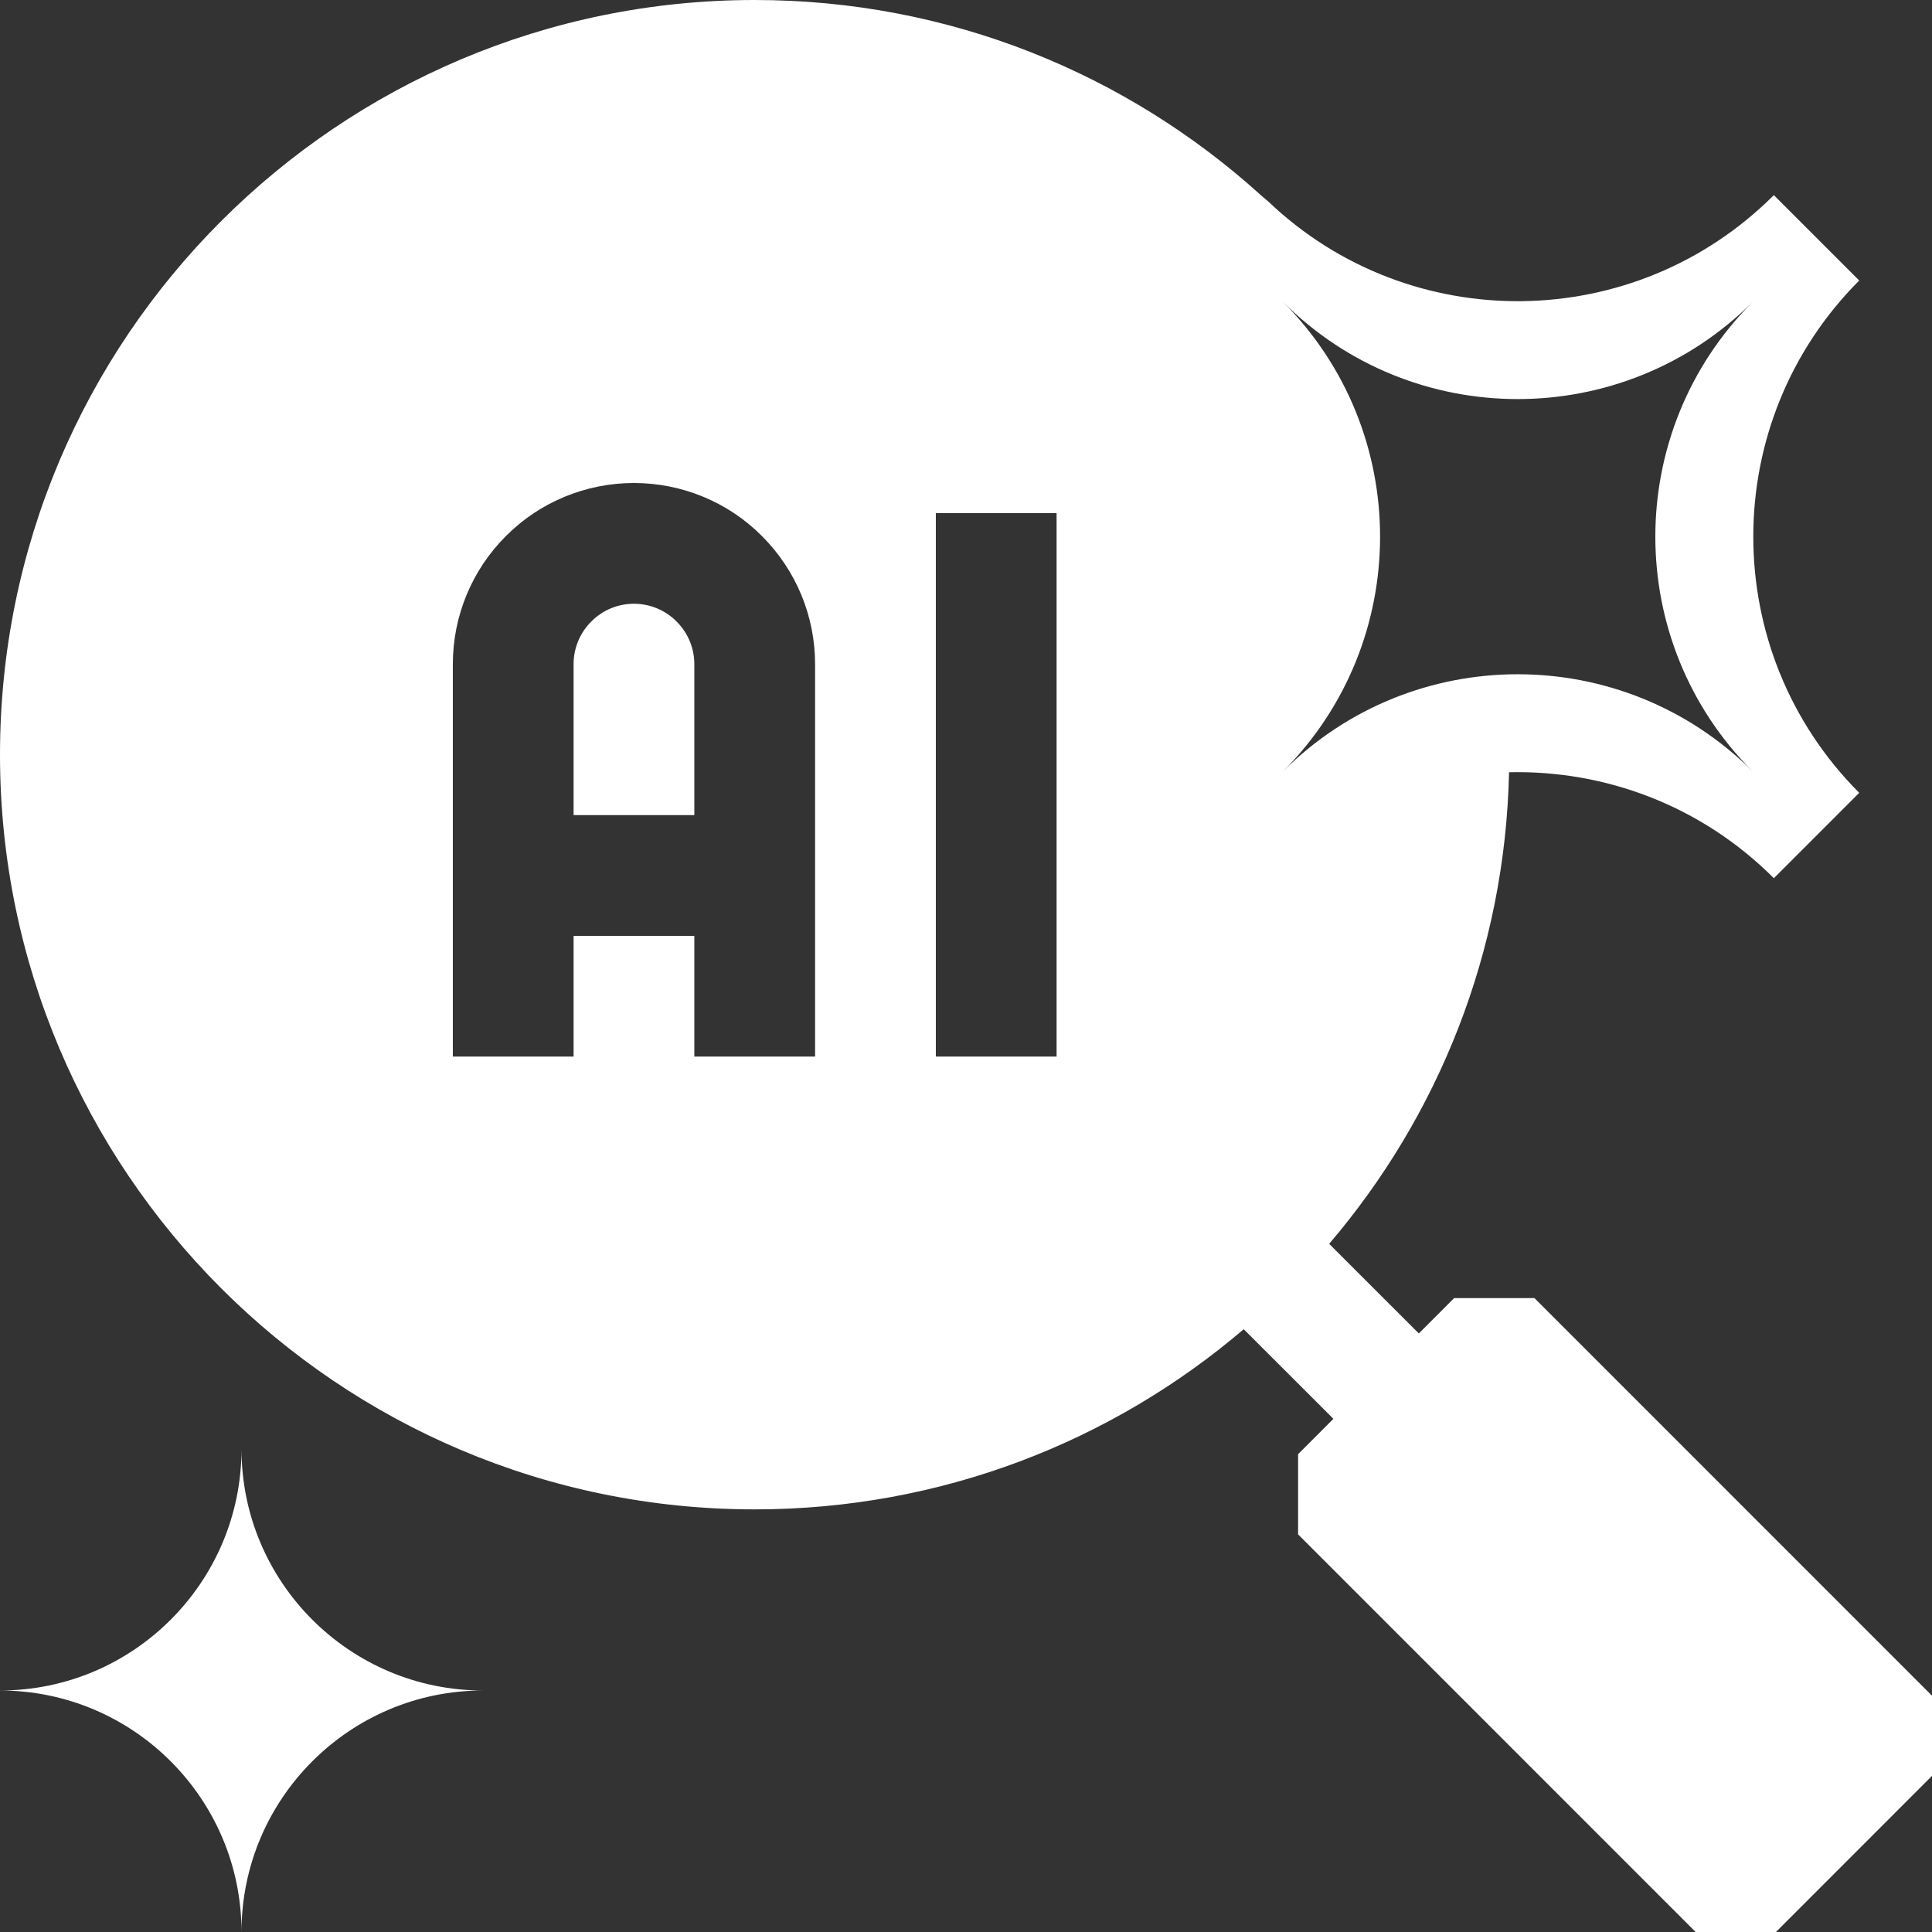<svg width="36" height="36" viewBox="0 0 36 36" fill="none" xmlns="http://www.w3.org/2000/svg">
<rect x="0" y="0" width="36" height="36" fill="#333333" stroke="none"/>
<path fill-rule="evenodd" clip-rule="evenodd" d="M23.175 24.768L24.846 26.438L24.188 27.097V28.591L31.596 36H33.092L36 33.091V31.597L28.592 24.188H27.096L26.438 24.847L24.767 23.177C26.797 20.8 28.046 17.738 28.119 14.39C29.902 14.348 31.697 15.006 33.053 16.364L34.644 14.773C32.012 12.139 32.012 7.862 34.644 5.227L33.053 3.636C30.459 6.23 26.274 6.27 23.636 3.758L23.501 3.643C21.004 1.379 17.696 0 14.062 0C6.3 0 0 6.301 0 14.062C0 21.824 6.3 28.125 14.062 28.125C17.539 28.125 20.723 26.861 23.175 24.768ZM4.5 36C4.5 33.517 6.519 31.5 9 31.5C6.519 31.5 4.5 29.483 4.5 27C4.5 29.483 2.481 31.5 0 31.5C2.481 31.5 4.5 33.517 4.5 36ZM10.688 17.438H12.938V19.688H15.188V12.375C15.188 11.48 14.833 10.622 14.197 9.988C13.568 9.355 12.707 9 11.812 9C10.918 9 10.057 9.355 9.428 9.988C8.792 10.622 8.438 11.48 8.438 12.375V19.688H10.688V17.438ZM17.438 9.562V19.688H19.688V9.562H17.438ZM12.938 15.188V12.375C12.938 12.077 12.819 11.791 12.606 11.58C12.398 11.369 12.111 11.25 11.812 11.25C11.514 11.25 11.227 11.369 11.019 11.58C10.806 11.791 10.688 12.077 10.688 12.375V15.188H12.938ZM32.659 14.375C30.24 11.96 30.24 8.04 32.659 5.625C30.24 8.04 26.319 8.04 23.906 5.625C26.319 8.04 26.319 11.96 23.906 14.375C26.319 11.96 30.24 11.96 32.659 14.375Z" fill="white"/>
</svg>
